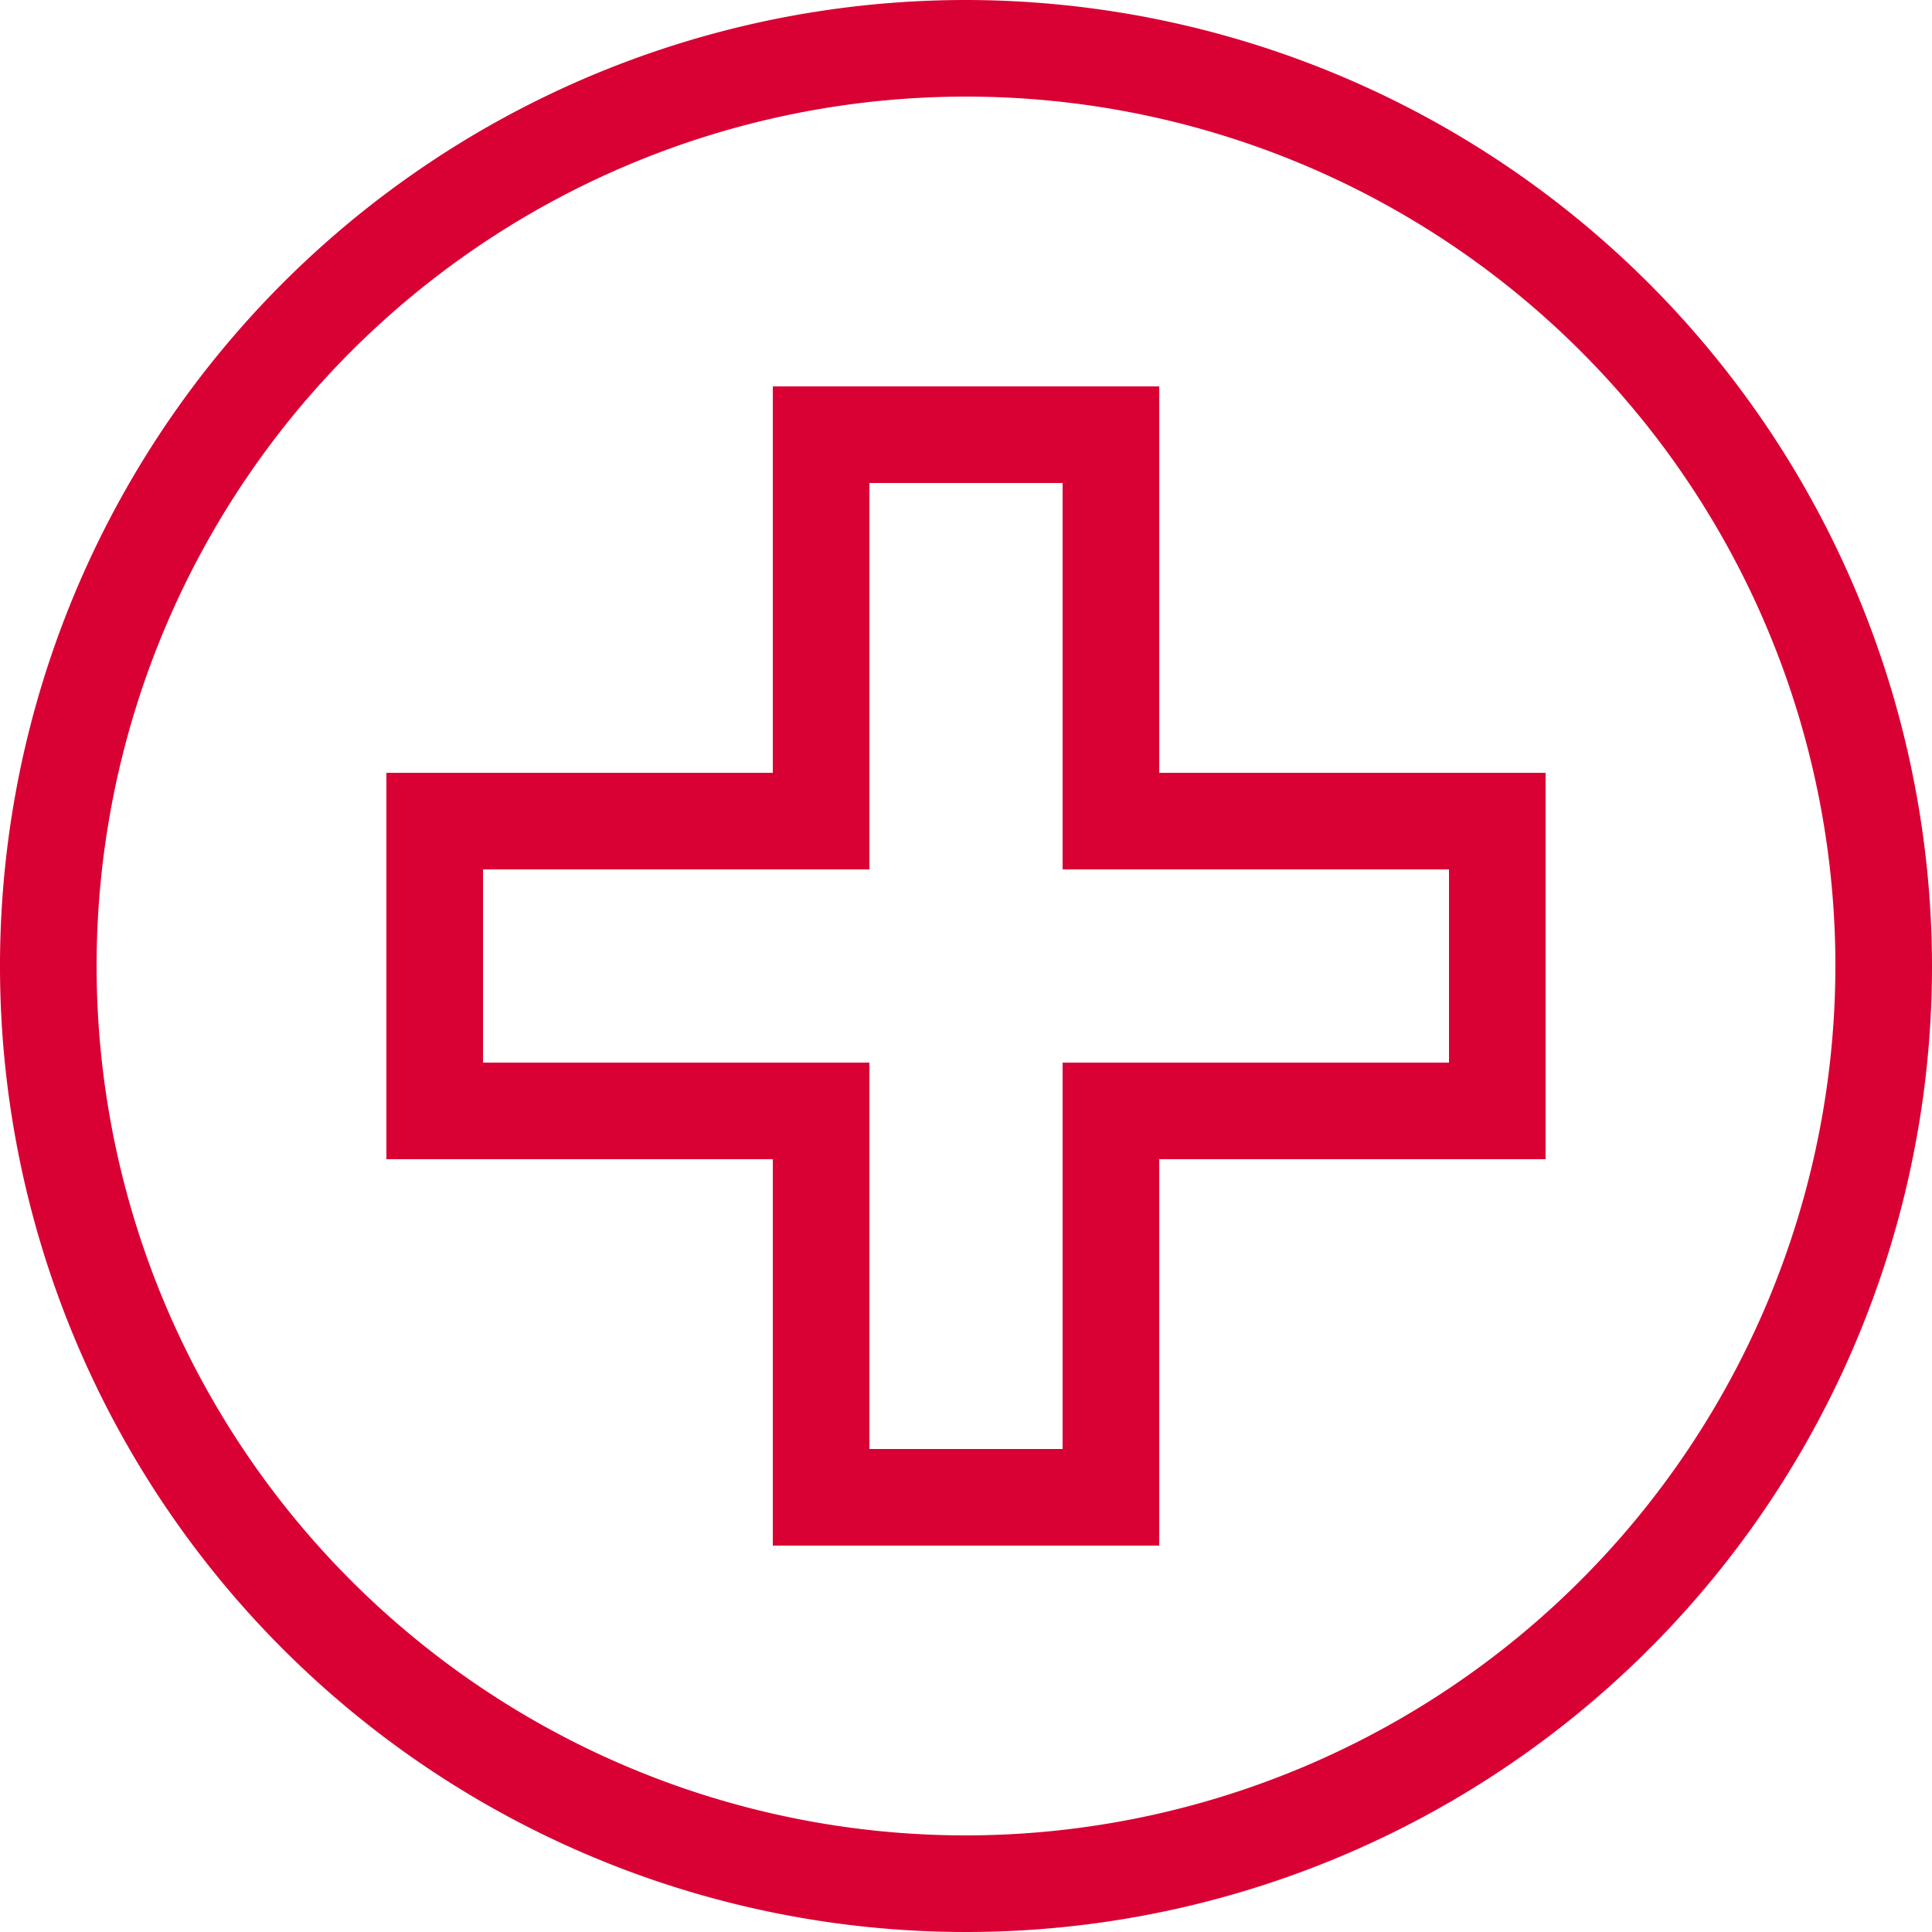 <svg xmlns="http://www.w3.org/2000/svg" width="64" height="64" viewBox="0 0 64 64">
  <path id="Path_6013" data-name="Path 6013" d="M64,108a32,32,0,1,0,32,32A32.037,32.037,0,0,0,64,108Zm0,60.8A28.8,28.8,0,1,1,92.8,140,28.832,28.832,0,0,1,64,168.8Zm6.4-48H57.6v12.8H44.8v12.8H57.6v12.8H70.4V146.4H83.2V133.6H70.4Zm9.6,16v6.4H67.2V156H60.8V143.2H48v-6.4H60.8V124h6.4v12.8Z" transform="translate(-32 -108)" fill="#d90033"/>
</svg>
